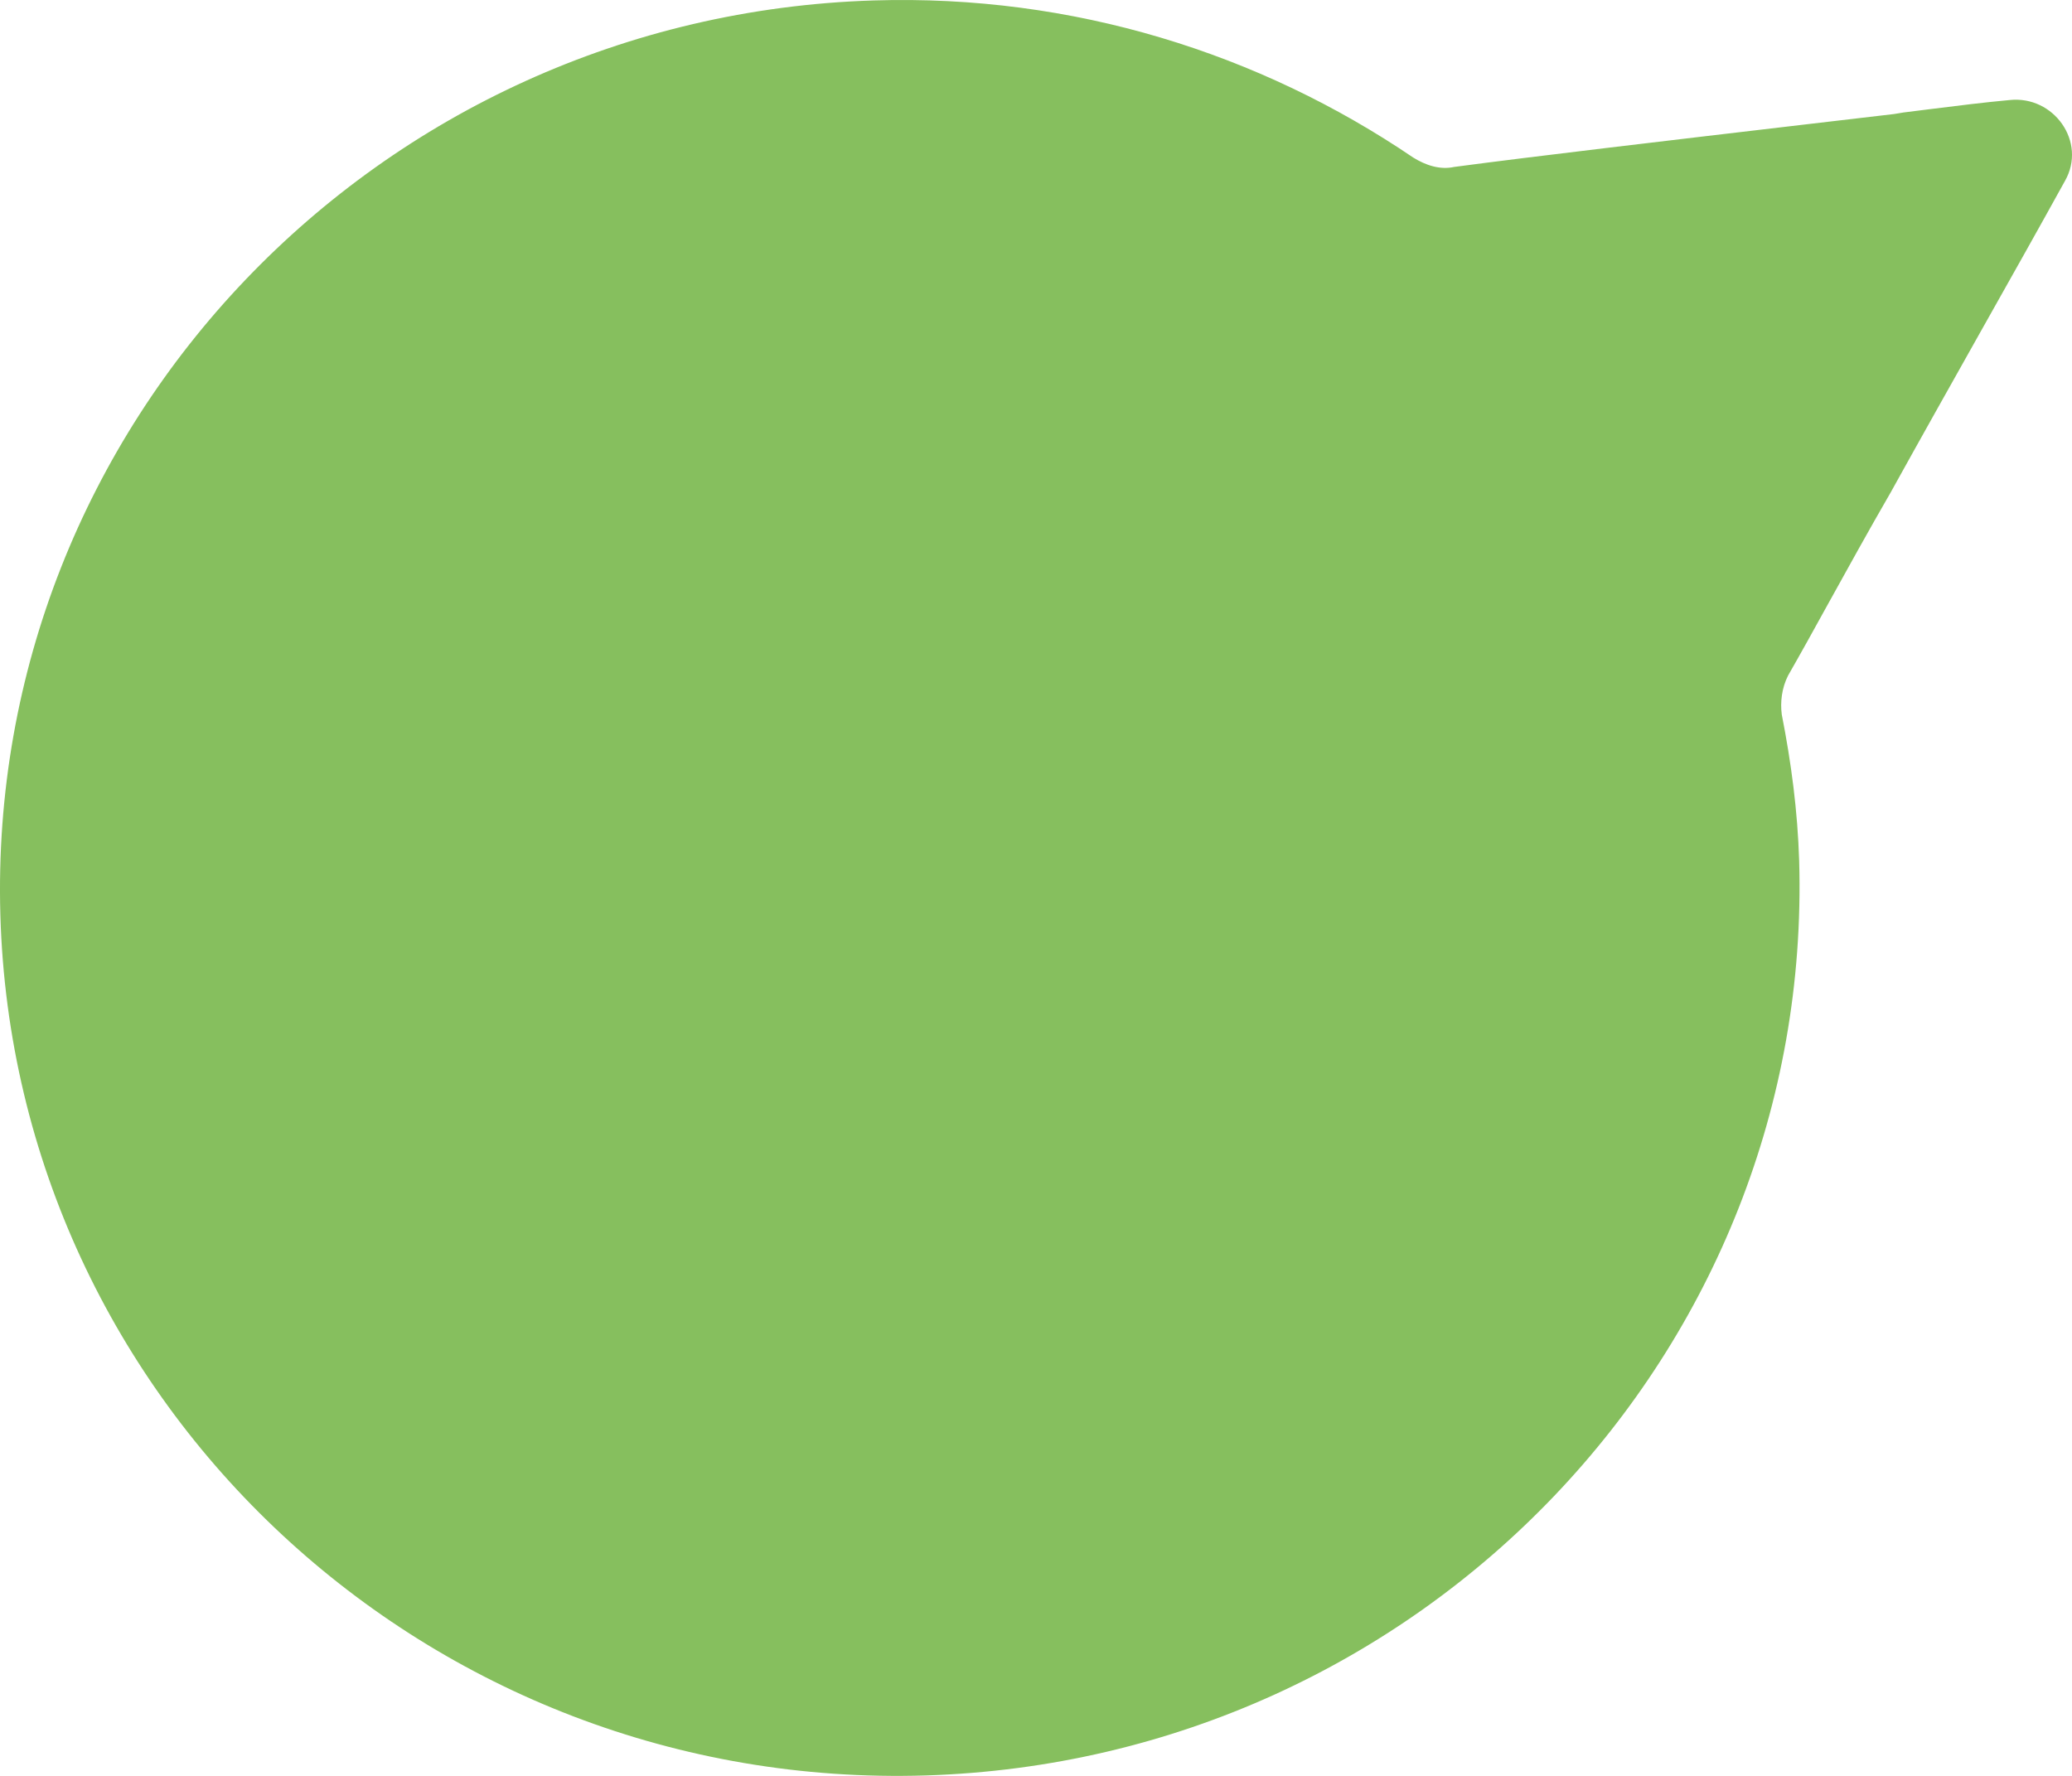 <svg width="28" height="24" viewBox="0 0 28 24" fill="none" xmlns="http://www.w3.org/2000/svg">
    <path d="M24.703 8.163C24.963 7.694 25.247 7.178 25.553 6.649C25.945 5.941 26.358 5.207 26.758 4.495C27.166 3.771 27.56 3.07 27.905 2.445C28.204 1.919 27.755 1.288 27.157 1.352C26.809 1.384 26.449 1.429 26.066 1.477L26.066 1.477C25.954 1.491 25.84 1.505 25.724 1.52L25.596 1.541C25.195 1.588 24.779 1.637 24.36 1.686L24.36 1.686C22.548 1.899 20.677 2.119 19.652 2.256C19.46 2.298 19.268 2.235 19.097 2.129C17.023 0.721 14.5 -0.078 11.806 0.006C5.093 0.216 -0.187 5.745 0.005 12.368C0.198 18.99 5.799 24.204 12.512 23.994C19.225 23.784 24.506 18.254 24.313 11.632C24.292 10.959 24.206 10.308 24.078 9.656C24.056 9.488 24.078 9.298 24.163 9.13C24.328 8.842 24.509 8.515 24.703 8.163Z" fill="#86BF5E"/>
</svg>
